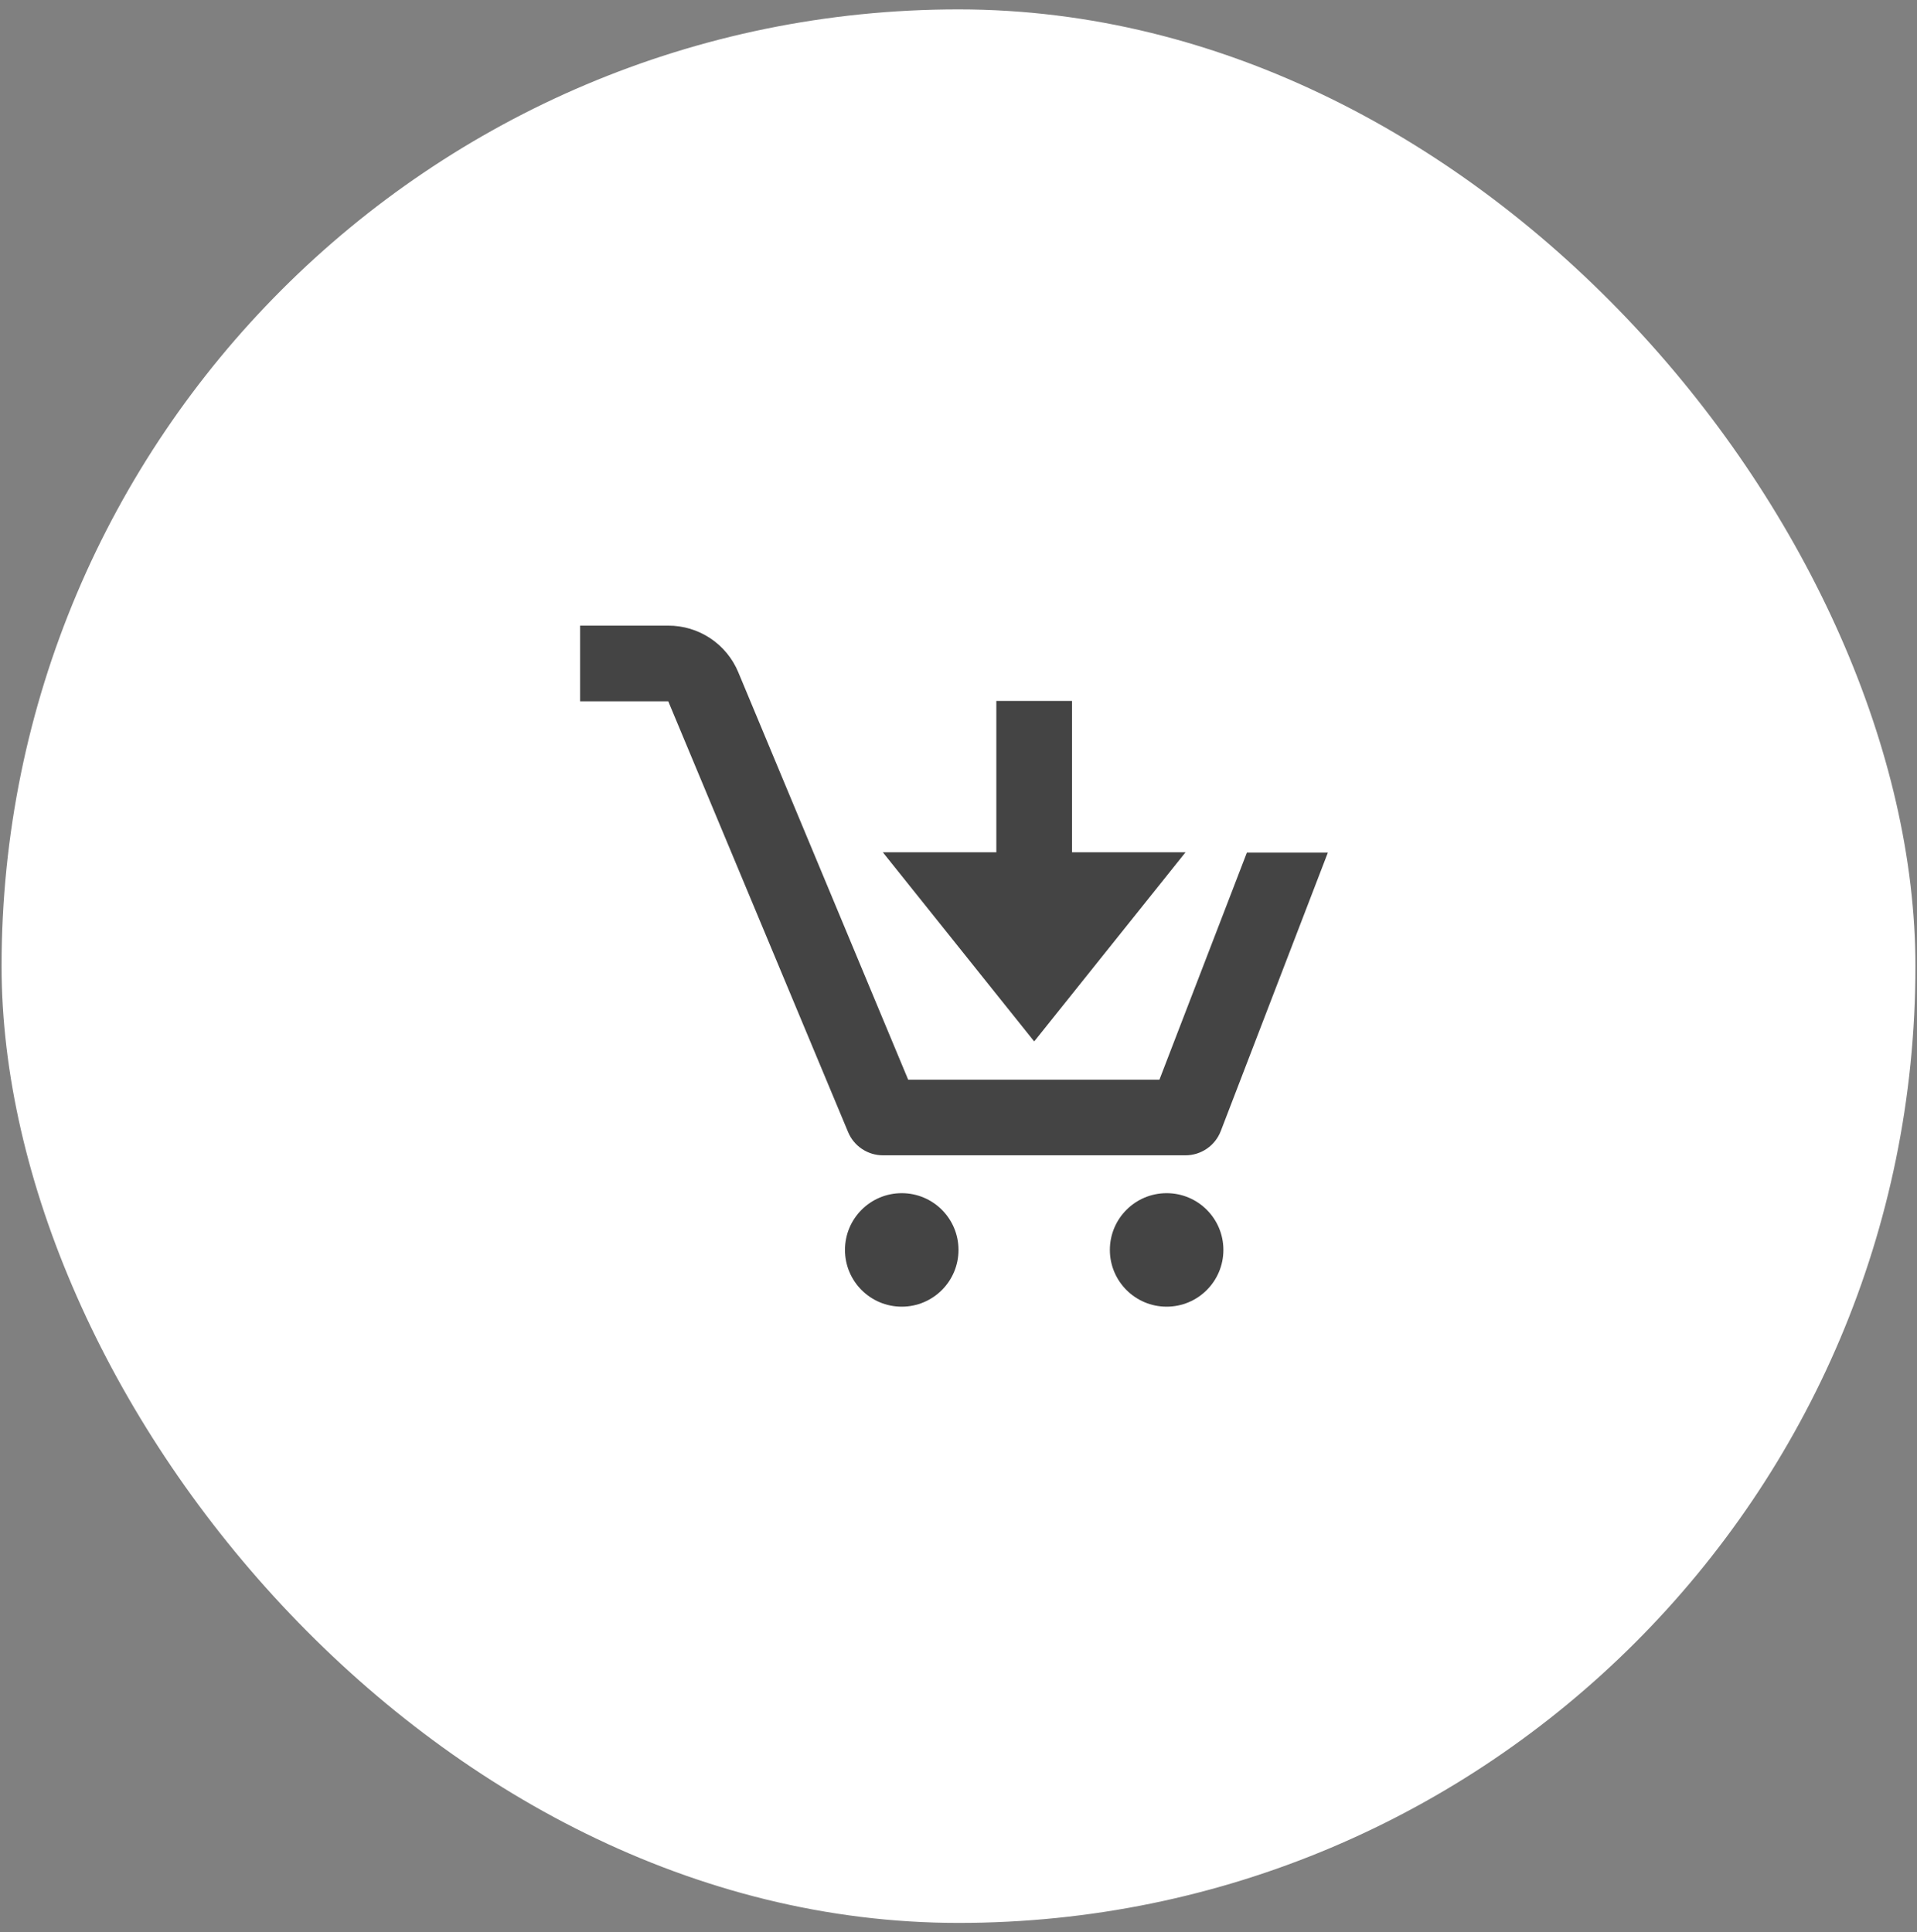 <svg width="122" height="123" viewBox="0 0 122 123" fill="none" xmlns="http://www.w3.org/2000/svg">
<rect x="0" y="0" width="122" height="123" fill="#808080" stroke="none"/>
<rect x="0.1" y="0.598" width="121.8" height="121.8" rx="60.9" fill="white"/>
<path d="M57.388 83.173C59.383 83.173 61 81.555 61 79.56C61 77.565 59.383 75.948 57.388 75.948C55.392 75.948 53.775 77.565 53.775 79.56C53.775 81.555 55.392 83.173 57.388 83.173Z" fill="#444444"/>
<path d="M74.246 83.173C76.241 83.173 77.858 81.555 77.858 79.56C77.858 77.565 76.241 75.948 74.246 75.948C72.251 75.948 70.633 77.565 70.633 79.56C70.633 81.555 72.251 83.173 74.246 83.173Z" fill="#444444"/>
<path d="M65.817 66.29L75.45 54.248H68.225V44.615H63.408V54.248H56.183L65.817 66.29Z" fill="#444444"/>
<path d="M73.788 68.723H57.797L46.983 42.785C46.617 41.906 45.998 41.156 45.205 40.628C44.412 40.101 43.48 39.821 42.528 39.823H36.917V44.639H42.528L53.968 72.046C54.148 72.486 54.455 72.862 54.849 73.128C55.244 73.394 55.708 73.537 56.183 73.539H75.45C75.935 73.538 76.409 73.39 76.808 73.115C77.208 72.84 77.515 72.451 77.69 71.998L84.505 54.273H79.352L73.788 68.723Z" fill="#444444"/>
</svg>
